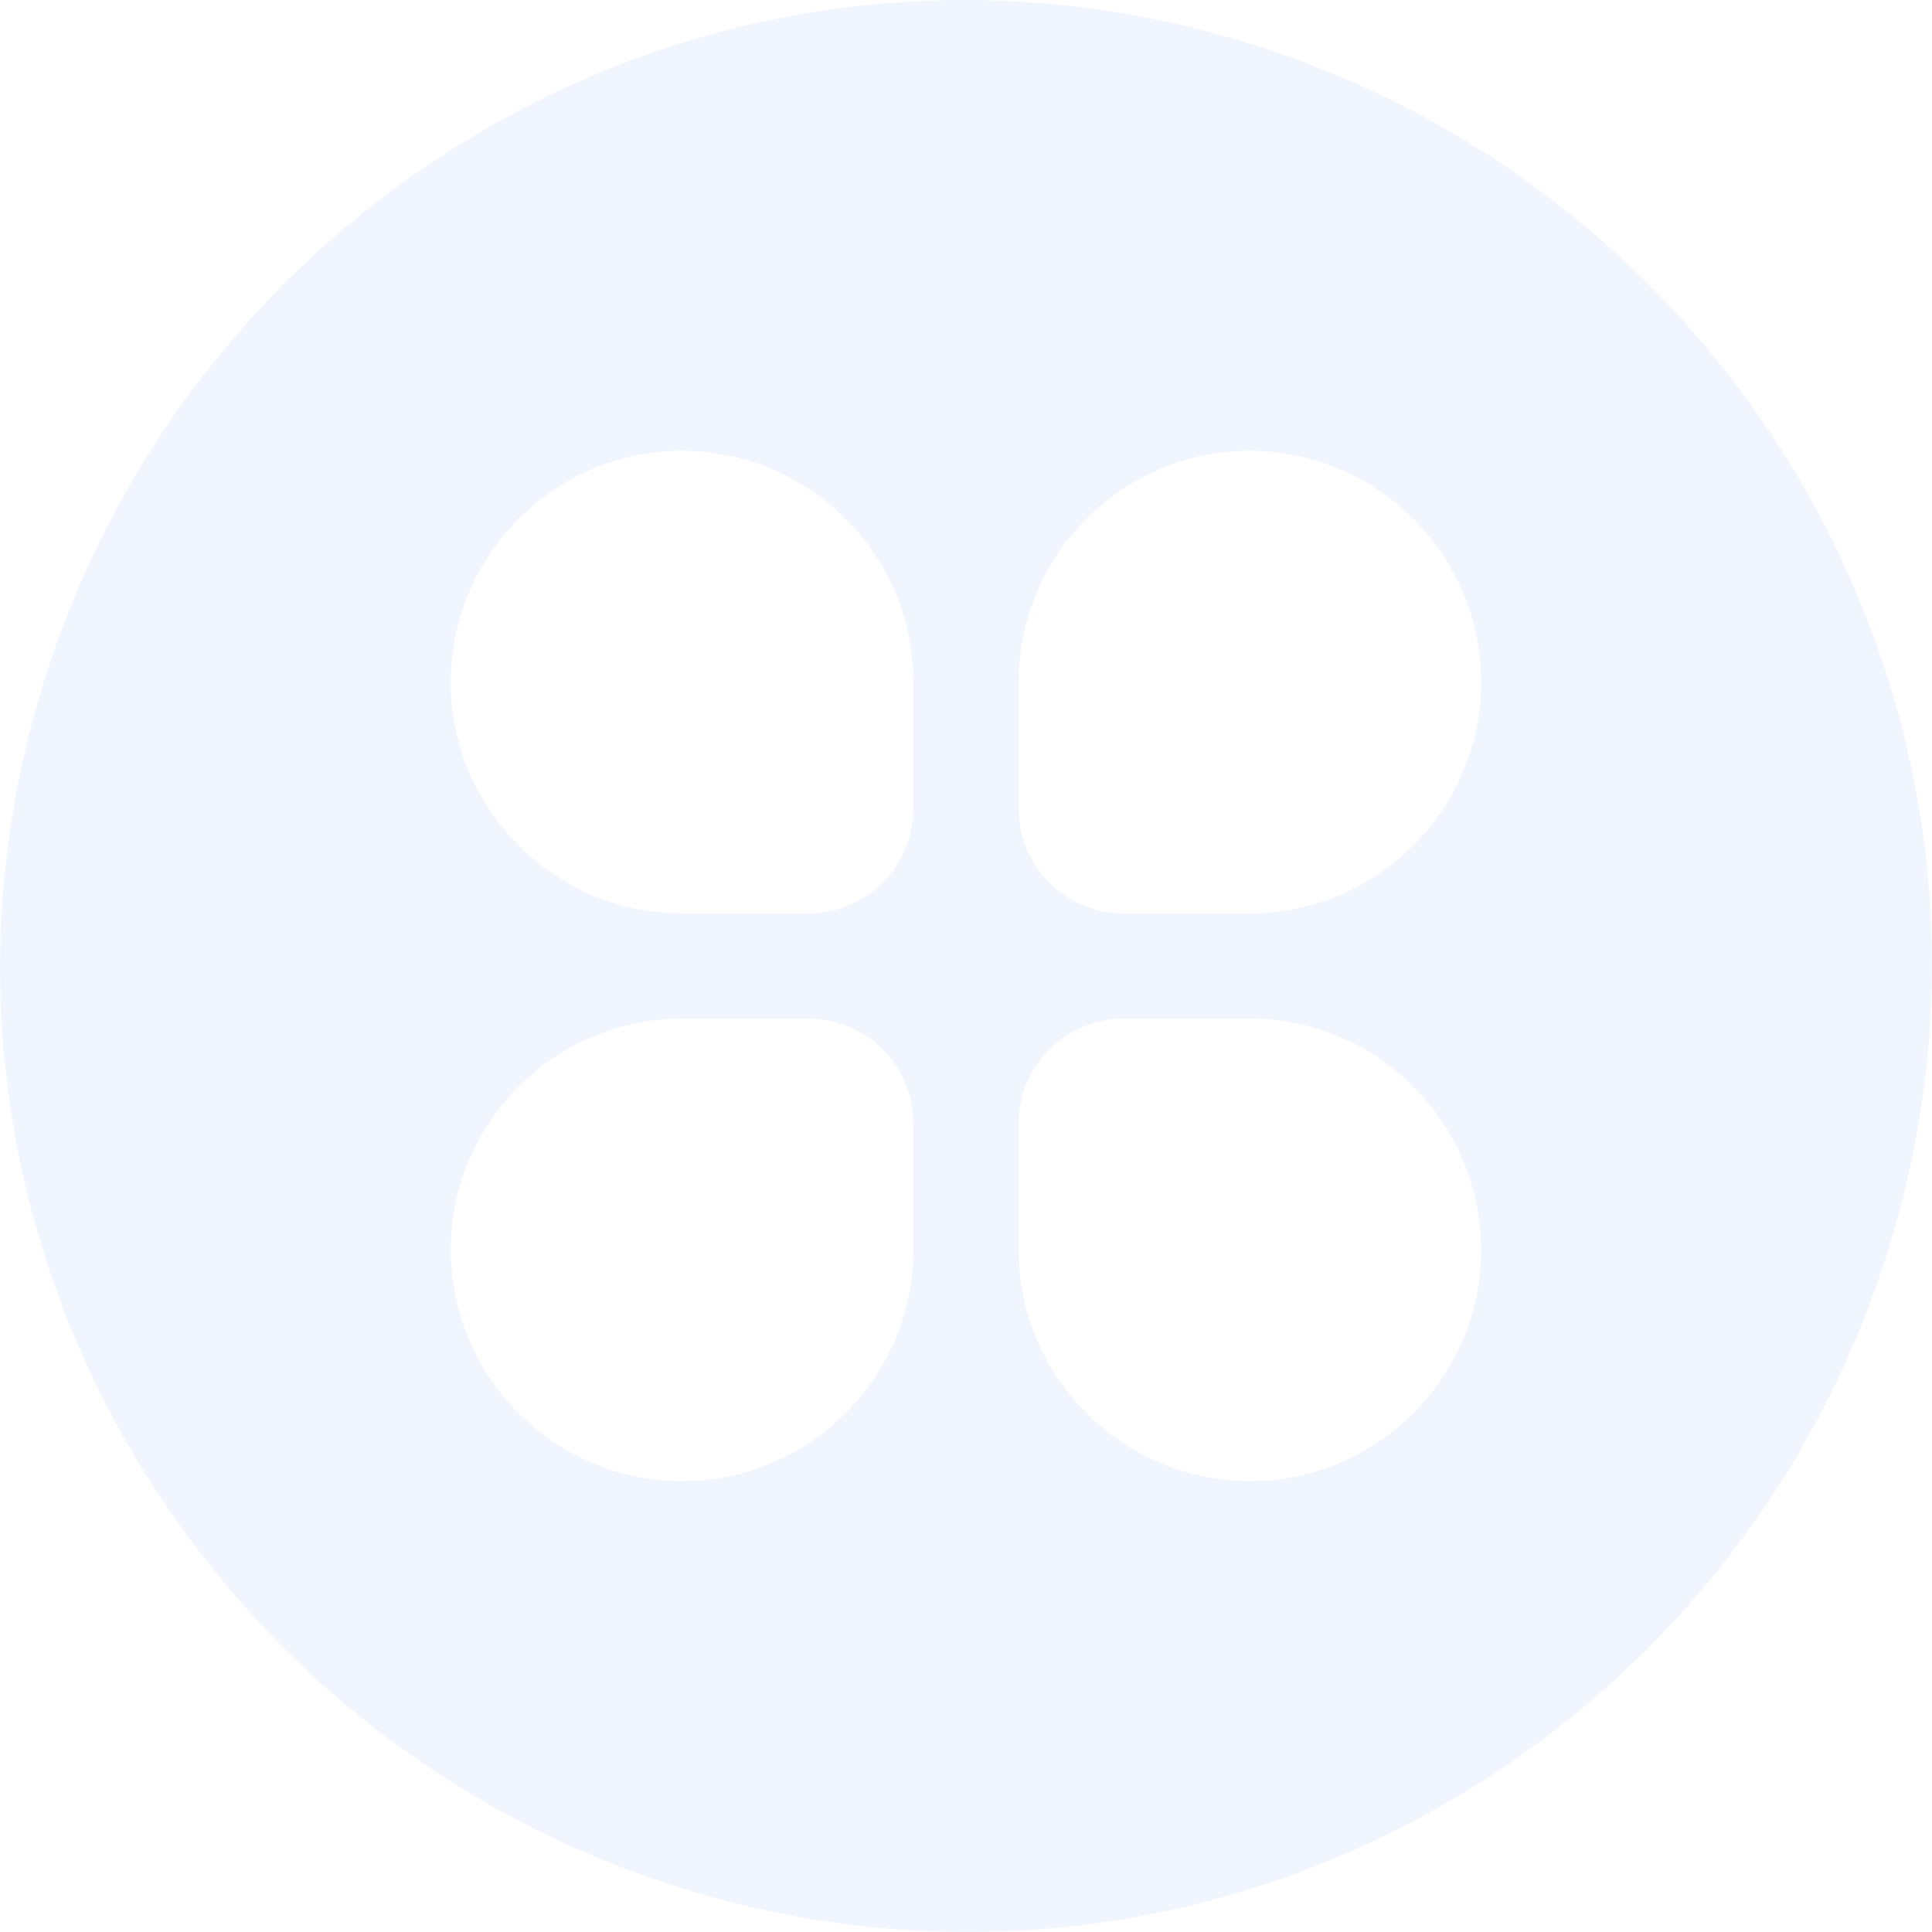 <?xml version="1.0" encoding="UTF-8"?>
<svg width="36px" height="36px" viewBox="0 0 36 36" version="1.1" xmlns="http://www.w3.org/2000/svg" xmlns:xlink="http://www.w3.org/1999/xlink">
    <!-- Generator: Sketch 54.1 (76490) - https://sketchapp.com -->
    <title>ic_other</title>

    <g id="平台" stroke="none" stroke-width="1" fill="none" fill-rule="evenodd" opacity="0.06">
        <g id="平台_期货" transform="translate(-137, -429)" fill="#0B69EF" fill-rule="nonzero">
            <path d="M159.337,429.547 C168.963,431.979 174.886,441.711 172.453,451.337 C170.021,460.963 160.289,466.886 150.663,464.453 C141.037,462.021 135.114,452.289 137.547,442.663 C139.979,433.037 149.711,427.114 159.337,429.547 Z M152.061,446.02 C152.581,446.02 153.079,445.815 153.447,445.447 C153.815,445.079 154.02,444.581 154.02,444.061 L154.02,441.71 C154.02,439.34 152.081,437.4 149.71,437.4 C147.34,437.4 145.4,439.34 145.4,441.71 C145.4,444.081 147.34,446.02 149.71,446.02 L152.061,446.02 Z M157.939,446.02 L160.29,446.02 C162.66,446.02 164.6,444.081 164.6,441.71 C164.6,439.34 162.66,437.4 160.29,437.4 C157.919,437.4 155.98,439.34 155.98,441.71 L155.98,444.061 C155.98,444.581 156.185,445.079 156.553,445.447 C156.921,445.815 157.419,446.02 157.939,446.02 Z M152.061,447.98 L149.71,447.98 C147.34,447.98 145.4,449.919 145.4,452.29 C145.4,454.66 147.34,456.6 149.71,456.6 C152.081,456.6 154.02,454.66 154.02,452.29 L154.02,449.939 C154.02,449.419 153.815,448.921 153.447,448.553 C153.079,448.187 152.581,447.98 152.061,447.98 Z M157.939,447.98 C157.419,447.98 156.921,448.187 156.553,448.553 C156.185,448.921 155.98,449.419 155.98,449.939 L155.98,452.29 C155.98,454.66 157.919,456.6 160.29,456.6 C162.66,456.6 164.6,454.66 164.6,452.29 C164.6,449.919 162.66,447.98 160.29,447.98 L157.939,447.98 Z" id="ic_other"></path>
        </g>
    </g>
</svg>
